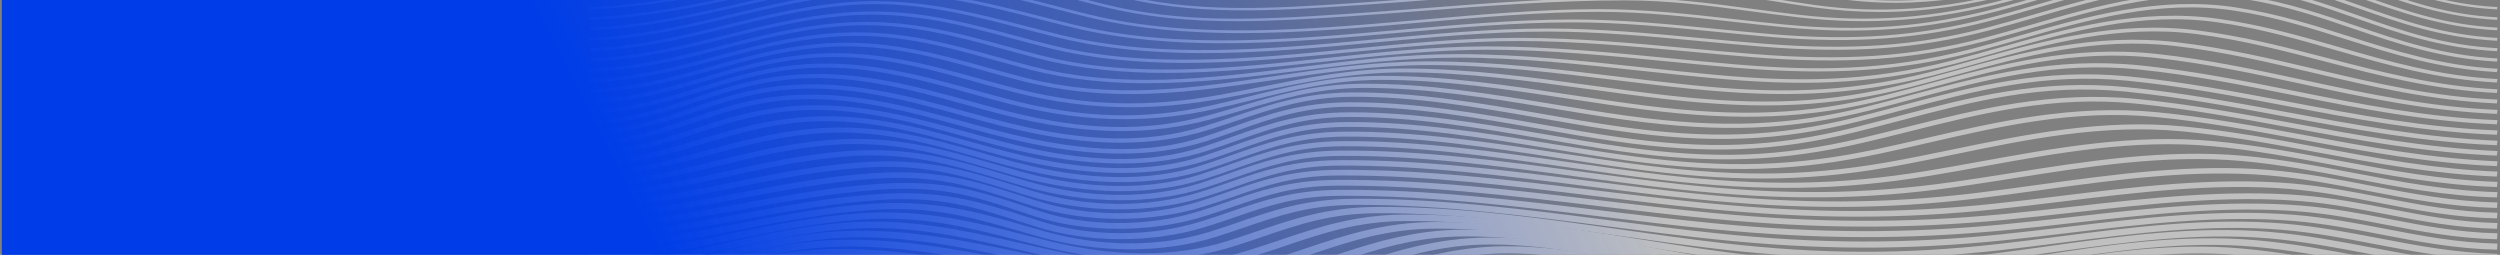 <svg width="775" height="79" viewBox="0 0 775 79" fill="none" xmlns="http://www.w3.org/2000/svg">
<rect x="0" y="0" width="775" height="79" fill="#808080" stroke="none"/>
<g clip-path="url(#clip0_6796_8520)">
<g opacity="0.5">
<path d="M587.535 0.869C600.462 0.869 613.915 -1.111 629.165 -5.157C633.725 -6.366 638.315 -7.721 643.18 -9.16C662.788 -14.949 685.018 -21.513 707.187 -18.022C718.067 -16.308 727.082 -12.916 735.804 -9.635C747.002 -5.419 758.585 -1.064 774.091 -0.32L774.201 -1.008C759.031 -1.735 748.102 -5.848 736.526 -10.203C727.724 -13.514 718.617 -16.939 707.542 -18.686C684.872 -22.254 662.403 -15.62 642.581 -9.767C637.728 -8.336 633.15 -6.984 628.615 -5.778C605.432 0.374 586.496 1.689 567.212 -1.513C562.897 -2.23 558.704 -3.038 554.645 -3.821C543.155 -6.037 532.305 -8.126 519.36 -8.166C496.464 -8.233 473.237 -6.402 450.751 -4.629C442.193 -3.954 433.349 -3.257 424.707 -2.679C422.995 -2.566 421.29 -2.45 419.591 -2.333C394.708 -0.636 371.207 0.969 348.39 -5.595C345.291 -6.486 342.265 -7.399 339.338 -8.283C322.352 -13.411 307.689 -17.839 286.626 -16.192C270.013 -14.893 254.085 -11.807 238.682 -8.824C220.786 -5.356 202.278 -1.772 182.695 -1.008L182.786 -0.32C202.541 -1.091 221.134 -4.692 239.11 -8.173C254.452 -11.146 270.319 -14.219 286.81 -15.508C307.45 -17.122 321.942 -12.744 338.72 -7.678C341.654 -6.791 344.686 -5.878 347.791 -4.984C370.968 1.683 394.659 0.065 419.743 -1.649C421.443 -1.765 423.148 -1.882 424.853 -1.994C433.514 -2.572 442.365 -3.27 450.922 -3.944C473.359 -5.715 496.58 -7.545 519.341 -7.475C532.067 -7.436 542.824 -5.363 554.211 -3.17C558.282 -2.386 562.493 -1.576 566.833 -0.855C573.715 0.288 580.549 0.866 587.535 0.866V0.869Z" fill="white"/>
<path d="M582.749 3.715C596.496 3.715 610.37 1.732 625.803 -2.337C630.424 -3.556 635.063 -4.918 639.984 -6.359C659.787 -12.169 682.231 -18.753 704.638 -15.229C715.848 -13.465 725.255 -9.997 734.35 -6.645C746.048 -2.333 758.151 2.128 774.079 2.918L774.201 2.181C758.621 1.407 747.204 -2.802 735.114 -7.26C725.927 -10.645 716.429 -14.146 705.017 -15.943C682.078 -19.55 659.372 -12.89 639.336 -7.014C634.434 -5.576 629.801 -4.217 625.211 -3.004C602.467 2.995 583.177 4.4 562.652 1.56C558.093 0.929 553.594 0.208 549.254 -0.49C536.926 -2.466 525.283 -4.333 511.97 -4.37C489.972 -4.439 467.7 -2.686 446.136 -0.998C438.098 -0.367 429.786 0.284 421.65 0.826L420.275 0.919C394.305 2.656 369.782 4.297 345.444 -2.211C342.003 -3.131 338.604 -4.094 335.322 -5.024C318.159 -9.887 301.949 -14.481 280.838 -12.79C265.056 -11.528 250.045 -8.472 235.528 -5.516C218.695 -2.088 201.288 1.457 182.695 2.181L182.792 2.918C201.581 2.187 219.08 -1.377 236.005 -4.821C250.454 -7.765 265.399 -10.807 281.04 -12.06C301.717 -13.714 317.737 -9.173 334.699 -4.366C337.987 -3.433 341.391 -2.47 344.845 -1.546C369.544 5.061 394.268 3.407 420.44 1.656L421.815 1.563C429.963 1.018 438.282 0.367 446.325 -0.264C467.834 -1.948 490.07 -3.689 511.958 -3.629C525.081 -3.589 536.633 -1.739 548.869 0.221C553.227 0.919 557.732 1.643 562.316 2.277C569.211 3.231 575.965 3.715 582.755 3.715H582.749Z" fill="white"/>
<path d="M383.206 6.579C394.012 6.579 405.393 5.921 418.009 5.071C425.582 4.559 433.295 3.958 440.758 3.38C461.344 1.779 482.633 0.122 503.634 0.122H503.824C517.49 0.128 529.91 1.782 543.07 3.536C547.795 4.164 552.672 4.815 557.592 5.38C579.853 7.928 599.864 6.42 622.492 0.49C627.167 -0.736 631.862 -2.104 636.837 -3.552C657.808 -9.664 679.488 -15.989 702.133 -12.428C713.667 -10.614 723.459 -7.073 732.927 -3.652C745.12 0.759 757.73 5.317 774.08 6.16L774.214 5.373C758.231 4.549 746.331 0.248 733.727 -4.31C724.168 -7.768 714.284 -11.342 702.531 -13.189C679.323 -16.84 656.384 -10.149 636.146 -4.25C631.189 -2.805 626.507 -1.44 621.856 -0.221C599.54 5.629 579.81 7.117 557.892 4.609C552.996 4.048 548.125 3.4 543.418 2.772C530.179 1.008 517.668 -0.659 503.83 -0.666H503.64C482.529 -0.666 461.197 0.995 440.556 2.603C433.1 3.184 425.392 3.782 417.831 4.294C388.529 6.27 365.927 7.204 341.832 1.181C338.055 0.238 334.296 -0.769 330.659 -1.742C312.696 -6.545 295.734 -11.083 274.598 -9.349C259.709 -8.126 245.688 -5.104 232.125 -2.18C216.435 1.201 200.213 4.699 182.683 5.373L182.787 6.16C200.543 5.476 216.869 1.955 232.663 -1.446C246.146 -4.353 260.088 -7.359 274.818 -8.568C295.496 -10.266 312.268 -5.781 330.018 -1.034C333.66 -0.061 337.432 0.949 341.221 1.895C355.23 5.396 368.702 6.582 383.206 6.582V6.579Z" fill="white"/>
<path d="M384.581 10.263C403.235 10.263 422.281 8.585 440.996 6.934C459.082 5.34 477.785 3.692 495.419 3.672C509.789 3.666 523.15 5.161 537.294 6.755C542.446 7.336 547.776 7.934 553.1 8.446C577.176 10.761 597.059 9.24 619.594 3.363C624.325 2.131 629.068 0.756 634.086 -0.702C655.228 -6.831 677.085 -13.172 699.914 -9.585C711.735 -7.728 721.857 -4.124 731.655 -0.636C744.289 3.862 757.344 8.512 774.074 9.396L774.22 8.559C757.876 7.698 745.548 3.307 732.498 -1.337C722.609 -4.858 712.383 -8.499 700.342 -10.389C676.908 -14.069 653.767 -7.359 633.353 -1.44C628.347 0.012 623.616 1.384 618.922 2.609C596.704 8.403 577.096 9.904 553.369 7.622C548.069 7.114 542.752 6.512 537.611 5.934C524.079 4.41 510.094 2.835 495.645 2.835H495.419C477.663 2.855 458.899 4.509 440.752 6.107C405.943 9.173 369.954 12.345 337.823 4.533C334.18 3.646 330.506 2.699 326.955 1.779C308.881 -2.891 290.196 -7.718 268.816 -5.924C254.74 -4.742 241.641 -1.752 228.977 1.141C214.363 4.48 199.247 7.931 182.689 8.559L182.799 9.396C199.614 8.758 214.845 5.277 229.582 1.915C242.161 -0.958 255.174 -3.928 269.06 -5.094C289.976 -6.851 307.622 -2.29 326.301 2.536C329.865 3.456 333.544 4.41 337.199 5.297C352.363 8.984 368.322 10.263 384.587 10.263H384.581Z" fill="white"/>
<path d="M379.092 13.405C397.27 13.405 415.741 11.761 433.888 10.15C451.534 8.579 469.785 6.958 487.18 6.931C487.302 6.931 487.424 6.931 487.547 6.931C502.625 6.931 517.521 8.413 531.933 9.848C537.587 10.409 543.436 10.994 549.243 11.482C574.884 13.638 595.286 12.1 617.473 6.34C622.241 5.101 627.027 3.719 632.088 2.257C653.34 -3.881 675.319 -10.229 698.252 -6.635C710.275 -4.748 720.653 -1.094 730.689 2.443C743.653 7.011 757.057 11.734 774.061 12.638L774.22 11.751C757.607 10.867 744.967 6.413 731.582 1.696C721.448 -1.875 710.965 -5.569 698.71 -7.489C675.142 -11.182 651.86 -4.459 631.323 1.473C626.275 2.932 621.507 4.307 616.77 5.539C594.907 11.216 574.786 12.731 549.5 10.605C543.711 10.12 537.874 9.539 532.233 8.974C517.637 7.522 502.521 6.004 487.186 6.044C469.656 6.071 451.344 7.702 433.631 9.276C400.026 12.266 365.279 15.355 333.672 7.825C329.926 6.931 326.13 5.968 322.463 5.034C304.322 0.42 285.563 -4.353 264.385 -2.543C250.92 -1.393 238.536 1.573 226.556 4.443C212.773 7.745 198.52 11.156 182.695 11.751L182.805 12.641C198.923 12.037 213.305 8.592 227.217 5.26C239.099 2.413 251.384 -0.526 264.635 -1.659C285.319 -3.426 303.845 1.287 321.766 5.845C325.445 6.782 329.253 7.748 333.012 8.645C347.877 12.186 363.378 13.415 379.098 13.415L379.092 13.405Z" fill="white"/>
<path d="M373.004 16.471C390.845 16.471 408.931 14.784 426.693 13.123C444.168 11.492 462.235 9.804 479.576 9.791C479.631 9.791 479.692 9.791 479.753 9.791C495.822 9.791 511.866 11.306 527.385 12.774C533.626 13.362 540.08 13.973 546.461 14.478C574.04 16.657 594.332 15.202 616.513 9.459C621.311 8.216 626.121 6.828 631.213 5.36C652.502 -0.779 674.512 -7.127 697.414 -3.546C709.528 -1.653 720.029 2.035 730.188 5.596C743.329 10.206 756.916 14.973 774.067 15.87L774.232 14.933C757.503 14.056 744.692 9.562 731.129 4.805C720.866 1.204 710.256 -2.52 697.897 -4.453C674.316 -8.14 650.986 -1.41 630.4 4.526C625.321 5.991 620.529 7.373 615.767 8.605C593.929 14.262 573.923 15.69 546.712 13.541C540.355 13.04 533.913 12.432 527.685 11.841C512.093 10.369 495.969 8.844 479.753 8.844H479.576C462.089 8.857 443.948 10.552 426.4 12.189C393.975 15.219 360.443 18.348 329.607 11.007C325.622 10.06 321.619 9.024 317.737 8.024C300.495 3.573 282.66 -1.028 262.165 0.729C248.975 1.862 236.953 4.818 225.321 7.678C211.972 10.96 198.165 14.355 182.682 14.93L182.799 15.87C198.599 15.285 212.547 11.854 226.036 8.535C237.564 5.702 249.476 2.772 262.44 1.659C282.409 -0.055 299.211 4.283 316.998 8.874C320.885 9.877 324.907 10.917 328.917 11.87C343.213 15.275 358.023 16.468 373.01 16.468L373.004 16.471Z" fill="white"/>
<path d="M367.484 19.507C384.739 19.507 402.263 17.79 419.468 16.103C436.424 14.442 453.953 12.721 470.731 12.721C470.768 12.721 470.805 12.721 470.847 12.721C488.524 12.728 506.206 14.369 523.302 15.956C529.799 16.561 536.517 17.182 543.148 17.71C571.986 19.999 592.92 18.561 615.413 12.748C620.217 11.505 625.033 10.117 630.137 8.648C651.346 2.54 673.277 -3.775 696.081 -0.231C708.281 1.666 719.026 5.32 729.423 8.851C742.907 13.432 756.849 18.169 774.054 19.105L774.238 18.119C757.454 17.202 743.695 12.528 730.389 8.011C719.888 4.443 709.027 0.753 696.583 -1.181C673.069 -4.838 649.806 1.862 629.281 7.775C624.196 9.24 619.398 10.622 614.63 11.854C592.492 17.577 571.857 18.989 543.411 16.73C536.804 16.206 530.093 15.584 523.614 14.98C506.445 13.385 488.689 11.738 470.853 11.728H470.737C453.794 11.728 436.185 13.455 419.151 15.126C387.929 18.185 355.645 21.351 326.148 14.043C322.413 13.116 318.685 12.123 315.072 11.16C297.836 6.559 281.553 2.211 261.426 3.935C248.303 5.058 236.402 8.021 224.893 10.881C211.703 14.159 198.073 17.551 182.682 18.119L182.805 19.109C198.525 18.531 212.314 15.099 225.651 11.784C237.05 8.951 248.835 6.018 261.707 4.915C281.266 3.241 297.292 7.519 314.265 12.05C317.884 13.017 321.631 14.017 325.384 14.947C339.001 18.322 353.151 19.507 367.484 19.507Z" fill="white"/>
<path d="M361.519 22.607C378.144 22.607 394.91 20.796 411.376 19.019C427.781 17.248 444.742 15.415 461.221 15.415H461.41C480.059 15.431 498.689 17.255 516.701 19.019C523.596 19.693 530.729 20.394 537.77 20.982C567.432 23.46 588.849 22.075 611.678 16.195C616.489 14.957 621.281 13.585 626.36 12.136C647.52 6.087 669.402 -0.168 692.433 3.27C705.03 5.151 716.386 8.741 727.376 12.213C741.654 16.724 756.415 21.391 774.042 22.351L774.232 21.314C757.014 20.378 742.436 15.77 728.336 11.312C717.248 7.808 705.775 4.181 692.94 2.267C669.176 -1.277 646.958 5.074 625.461 11.216C620.407 12.661 615.627 14.026 610.853 15.255C584.614 22.012 562.775 22.022 538.057 19.956C531.04 19.371 523.92 18.674 517.037 17.999C498.939 16.225 480.23 14.395 461.41 14.379C461.343 14.379 461.282 14.379 461.215 14.379C444.553 14.379 427.494 16.222 410.997 18.003C381.683 21.168 351.367 24.444 323 17.255C319.351 16.332 315.72 15.342 312.206 14.382C295.342 9.784 279.42 5.44 259.501 7.164C246.616 8.28 235.027 11.239 223.824 14.1C211.013 17.371 197.767 20.756 182.664 21.311L182.793 22.351C198.25 21.779 211.667 18.355 224.637 15.04C235.718 12.209 247.184 9.28 259.8 8.19C279.102 6.522 294.762 10.788 311.344 15.309C314.871 16.269 318.52 17.265 322.187 18.195C335.041 21.451 348.231 22.607 361.513 22.607H361.519Z" fill="white"/>
<path d="M355.578 25.805C371.604 25.805 387.496 23.826 403.094 21.886C418.973 19.909 435.397 17.866 451.881 17.866H451.967C471.208 17.873 490.425 19.956 509.006 21.969C516.237 22.753 523.712 23.563 531.077 24.237C556.467 26.566 578.929 26.695 606.037 19.75C610.847 18.517 615.804 17.119 620.602 15.764C641.769 9.788 663.65 3.612 687.152 6.881C700.397 8.725 712.609 12.239 724.418 15.641C739.79 20.065 755.681 24.639 774.042 25.589L774.232 24.503C756.268 23.573 740.554 19.049 725.359 14.674C713.446 11.246 701.124 7.698 687.653 5.825C663.406 2.45 641.176 8.725 619.679 14.797C614.68 16.209 609.955 17.541 605.181 18.766C578.55 25.589 556.43 25.46 531.413 23.165C524.073 22.49 516.616 21.683 509.397 20.902C490.718 18.879 471.404 16.787 451.967 16.78H451.881C435.165 16.78 418.631 18.84 402.642 20.829C374.422 24.344 347.76 27.659 320.176 20.62C316.497 19.68 312.817 18.667 309.26 17.687C292.427 13.046 276.529 8.665 256.713 10.412C244.183 11.515 233.059 14.475 222.302 17.331C210.029 20.593 197.34 23.965 182.664 24.51L182.799 25.599C197.865 25.041 210.738 21.62 223.182 18.311C233.811 15.488 244.801 12.565 257.031 11.488C276.205 9.801 291.822 14.103 308.349 18.66C311.919 19.643 315.61 20.663 319.32 21.61C331.423 24.699 343.537 25.815 355.572 25.819L355.578 25.805Z" fill="white"/>
<path d="M350.243 29.16C365.395 29.16 380.07 26.995 395.247 24.759C410.49 22.51 426.26 20.185 442.928 20.172H443.136C462.615 20.172 482.088 22.547 500.926 24.845C508.401 25.759 516.133 26.702 523.731 27.48C538.626 29.004 550.838 29.469 562.182 28.951C574.621 28.38 586.747 26.553 599.253 23.367C604.026 22.151 608.904 20.796 613.616 19.484C634.844 13.581 656.787 7.476 680.887 10.558C694.933 12.355 708.135 15.787 720.904 19.105C737.541 23.43 754.741 27.901 774.037 28.825L774.22 27.686C755.303 26.779 738.274 22.354 721.808 18.072C708.942 14.727 695.636 11.269 681.364 9.442C656.512 6.263 634.215 12.465 612.651 18.461C607.951 19.766 603.097 21.118 598.354 22.328C571.339 29.207 549.139 28.911 524.11 26.354C516.549 25.579 508.835 24.639 501.372 23.729C482.425 21.417 462.829 19.026 443.123 19.026H442.909C425.96 19.039 410.056 21.384 394.678 23.653C369.074 27.43 344.894 30.994 317.683 24.068C313.875 23.098 310.043 22.035 306.333 21.009C290.013 16.488 273.137 11.811 253.377 13.644C241.33 14.761 230.792 17.697 220.597 20.537C208.929 23.789 196.863 27.151 182.647 27.682L182.793 28.822C197.444 28.273 209.705 24.855 221.563 21.553C231.611 18.753 242.002 15.857 253.737 14.77C272.813 13.003 288.632 17.388 305.385 22.029C309.108 23.062 312.958 24.128 316.797 25.105C328.404 28.061 339.436 29.16 350.23 29.16H350.243Z" fill="white"/>
<path d="M350.273 33.243C359.49 33.243 368.897 32.333 378.896 30.529C383.23 29.745 387.564 28.878 391.756 28.041C406.047 25.184 419.542 22.484 434.707 22.44C434.902 22.44 435.098 22.44 435.287 22.44C454.749 22.44 474.265 25.121 493.145 27.712C500.779 28.758 508.676 29.845 516.396 30.725C546.682 34.176 567.916 33.136 592.12 27.008C596.832 25.815 601.6 24.51 606.209 23.248C627.54 17.405 649.605 11.366 674.323 14.262C689.23 16.009 703.453 19.355 717.212 22.59C735.157 26.812 753.714 31.173 774.043 32.067L774.22 30.878C754.252 30.004 735.866 25.679 718.086 21.497C704.23 18.238 689.903 14.87 674.787 13.096C649.312 10.107 626.898 16.245 605.224 22.181C600.628 23.44 595.879 24.739 591.197 25.925C567.47 31.931 546.627 32.947 516.855 29.556C509.178 28.679 501.305 27.599 493.689 26.553C474.674 23.942 455.024 21.245 435.294 21.245C435.098 21.245 434.896 21.245 434.701 21.245C419.151 21.288 404.843 24.151 391.005 26.918C386.83 27.755 382.509 28.619 378.206 29.396C355.872 33.432 336.57 32.874 315.617 27.593C311.65 26.593 307.622 25.48 303.723 24.4C287.018 19.78 269.739 15.006 249.911 16.9C238.304 18.009 228.353 20.939 218.727 23.772C207.737 27.011 196.368 30.356 182.653 30.874L182.805 32.064C196.992 31.529 208.574 28.117 219.772 24.819C229.24 22.032 239.031 19.145 250.284 18.072C269.397 16.245 286.34 20.932 302.72 25.463C306.632 26.546 310.678 27.662 314.682 28.672C326.79 31.725 338.367 33.239 350.261 33.239L350.273 33.243Z" fill="white"/>
<path d="M348.445 36.95C357.833 36.95 367.087 35.9 376.488 33.808C380.418 32.934 384.305 31.974 388.07 31.047C401.034 27.852 413.277 24.835 427.726 24.766C447.365 24.689 467.162 27.689 486.305 30.605C494.019 31.781 501.995 32.994 509.752 33.97C539.683 37.727 560.898 36.791 585.408 30.622C590.041 29.456 594.693 28.2 599.191 26.985C621.641 20.922 642.844 15.199 668.124 17.936C683.851 19.64 699.034 22.902 713.721 26.058C732.895 30.18 752.723 34.439 774.061 35.302L774.232 34.063C753.249 33.213 733.58 28.988 714.565 24.902C699.786 21.726 684.505 18.441 668.577 16.717C642.533 13.897 619.985 19.982 598.177 25.872C593.69 27.081 589.057 28.333 584.449 29.493C560.452 35.532 539.652 36.445 510.271 32.758C502.564 31.791 494.618 30.579 486.929 29.41C467.926 26.516 448.288 23.523 428.631 23.523C428.325 23.523 428.02 23.523 427.714 23.523C412.782 23.593 399.745 26.809 387.135 29.915C383.394 30.838 379.519 31.791 375.632 32.655C355.12 37.222 336.105 36.751 313.985 31.12C310.158 30.147 306.222 29.058 302.414 28.005C284.909 23.161 266.805 18.155 246.628 20.148C235.437 21.255 226.055 24.178 216.978 27.001C206.63 30.223 195.922 33.555 182.664 34.063L182.823 35.306C196.606 34.781 207.541 31.376 218.115 28.084C227.027 25.311 236.238 22.444 247.038 21.374C266.462 19.454 284.206 24.367 301.375 29.114C305.195 30.17 309.15 31.266 313.013 32.246C325.347 35.385 336.997 36.95 348.451 36.95H348.445Z" fill="white"/>
<path d="M347.565 40.631C357.064 40.631 366.091 39.451 374.924 37.096C378.524 36.136 382.038 35.1 385.437 34.1C397.233 30.625 408.376 27.34 422.391 27.254C441.98 27.138 461.808 30.41 480.97 33.575C488.708 34.854 496.703 36.176 504.447 37.226C533.963 41.225 555.111 40.368 579.889 34.166C584.449 33.024 589.003 31.808 593.404 30.632C615.957 24.61 637.265 18.919 662.942 21.537C679.347 23.208 695.324 26.397 710.776 29.483C730.977 33.515 751.874 37.688 774.049 38.541L774.22 37.249C752.375 36.409 731.649 32.27 711.595 28.267C696.052 25.165 679.983 21.956 663.382 20.265C636.922 17.568 615.273 23.351 592.352 29.473C587.964 30.645 583.422 31.858 578.893 32.991C554.658 39.056 533.95 39.89 505.021 35.97C497.338 34.927 489.368 33.612 481.661 32.336C462.322 29.141 442.316 25.829 422.36 25.958C407.758 26.048 396.365 29.406 384.3 32.961C380.92 33.957 377.43 34.987 373.872 35.934C355.145 40.923 336.307 40.511 312.799 34.602C308.82 33.602 304.872 32.516 300.697 31.366C282.752 26.427 264.195 21.321 243.878 23.387C233.017 24.494 224.112 27.407 215.499 30.227C205.243 33.585 195.555 36.758 182.647 37.252L182.812 38.545C196.289 38.026 206.68 34.628 216.722 31.336C225.151 28.576 233.873 25.723 244.312 24.66C263.835 22.677 282.024 27.679 299.615 32.522C303.625 33.625 307.775 34.768 311.797 35.778C324.675 39.016 336.441 40.631 347.559 40.631H347.565Z" fill="white"/>
<path d="M347.333 44.241C356.898 44.241 365.736 42.972 374.226 40.395C377.606 39.368 380.846 38.279 383.975 37.226C394.892 33.559 405.197 30.094 419.126 30.004C438.728 29.881 458.556 33.329 477.73 36.668C485.462 38.013 493.45 39.405 501.17 40.508C530.258 44.66 551.345 43.846 576.362 37.605C580.879 36.478 585.384 35.283 589.742 34.127C612.326 28.134 633.652 22.477 659.482 25.025C676.327 26.686 692.83 29.815 708.789 32.841C729.699 36.807 751.317 40.906 774.055 41.783L774.232 40.441C751.819 39.574 730.359 35.505 709.602 31.569C693.551 28.526 676.957 25.377 659.922 23.696C633.297 21.072 611.611 26.822 588.654 32.914C584.314 34.067 579.822 35.256 575.329 36.379C550.887 42.474 530.27 43.268 501.794 39.202C494.135 38.109 486.177 36.724 478.476 35.382C459.112 32.011 439.101 28.536 419.09 28.656C404.475 28.749 393.883 32.31 382.667 36.08C379.556 37.126 376.341 38.206 373.01 39.219C355.572 44.517 336.801 44.138 312.151 37.99C308.068 36.97 303.997 35.854 299.688 34.675C281.413 29.665 262.52 24.487 242.056 26.609C231.391 27.715 222.815 30.625 214.527 33.442C204.668 36.791 195.353 39.953 182.652 40.441L182.829 41.783C196.148 41.272 206.16 37.873 215.841 34.585C223.94 31.835 232.314 28.991 242.527 27.931C262.159 25.898 280.679 30.971 298.582 35.877C302.909 37.063 306.998 38.186 311.124 39.212C322.78 42.119 333.042 43.73 342.51 44.135C344.142 44.205 345.75 44.241 347.333 44.241Z" fill="white"/>
<path d="M347.461 47.609C356.22 47.609 365.339 46.536 374.281 43.663C377.57 42.607 380.675 41.504 383.682 40.438C394.201 36.704 404.139 33.176 418.234 33.1C418.527 33.1 418.827 33.1 419.12 33.1C438.539 33.1 458.122 36.551 477.076 39.886C484.826 41.252 492.839 42.663 500.589 43.783C529.274 47.928 550.294 47.114 575.555 40.87C580.115 39.743 584.663 38.544 589.063 37.388C611.636 31.446 632.961 25.832 658.644 28.373C675.575 30.047 692.206 33.133 708.294 36.116C729.387 40.026 751.195 44.072 774.036 45.022L774.232 43.63C751.715 42.693 730.065 38.677 709.125 34.797C692.952 31.798 676.223 28.699 659.109 27.005C632.6 24.38 610.908 30.09 587.945 36.136C583.562 37.292 579.027 38.484 574.498 39.604C549.841 45.699 529.305 46.493 501.256 42.437C493.573 41.328 485.59 39.919 477.871 38.561C458.44 35.139 438.349 31.602 418.209 31.708C403.363 31.791 393.125 35.425 382.276 39.272C379.293 40.331 376.213 41.424 372.973 42.464C356.275 47.832 336.899 47.44 312.01 41.228C307.915 40.209 303.838 39.089 299.517 37.907C281.162 32.877 262.19 27.675 241.635 29.818C231.006 30.924 222.503 33.834 214.283 36.648C204.521 39.989 195.298 43.142 182.646 43.633L182.829 45.025C196.123 44.51 206.049 41.112 215.652 37.83C223.671 35.086 231.965 32.249 242.117 31.193C261.811 29.14 280.392 34.236 298.362 39.159C302.701 40.348 306.803 41.471 310.941 42.504C320.83 44.972 333.702 47.616 347.467 47.616L347.461 47.609Z" fill="white"/>
<path d="M347.601 50.679C357.277 50.679 366.115 49.37 374.25 46.759C377.52 45.71 380.607 44.614 383.596 43.554C394.512 39.681 403.943 36.339 417.964 36.263C438.037 36.163 458.433 39.641 478.169 43.012C486.189 44.384 494.489 45.799 502.484 46.919C531.162 50.925 552.341 50.148 578.024 44.145C582.749 43.042 587.48 41.86 592.052 40.714C614.936 34.99 636.554 29.582 661.969 32.104C678.46 33.741 694.626 36.728 710.267 39.614C730.707 43.388 751.842 47.294 774.03 48.257L774.244 46.816C752.386 45.866 731.409 41.989 711.123 38.246C695.39 35.339 679.126 32.336 662.446 30.682C636.206 28.078 613.194 33.834 590.939 39.402C586.38 40.541 581.667 41.72 576.973 42.82C551.565 48.756 531.553 49.49 503.144 45.52C495.216 44.414 487.319 43.066 478.964 41.637C459.032 38.232 438.422 34.715 417.934 34.821C403.136 34.901 392.935 38.518 382.135 42.348C379.17 43.398 376.108 44.487 372.887 45.52C356.121 50.908 336.911 50.529 312.438 44.331C308.514 43.338 304.632 42.265 300.519 41.129C282.531 36.16 263.931 31.021 243.462 33.11C232.661 34.213 223.78 37.093 215.187 39.883C204.991 43.192 195.365 46.314 182.621 46.822L182.817 48.264C196.19 47.729 206.538 44.371 216.55 41.122C224.942 38.398 233.615 35.585 243.951 34.529C263.534 32.532 281.718 37.558 299.309 42.414C303.257 43.507 307.346 44.633 311.307 45.64C324.582 49.002 336.624 50.682 347.583 50.682L347.601 50.679Z" fill="white"/>
<path d="M347.706 53.618C357.266 53.618 366.037 52.316 374.129 49.719C377.363 48.682 380.413 47.603 383.359 46.56C394.19 42.726 403.541 39.418 417.501 39.338C438.326 39.222 459.669 42.683 480.298 46.035C488.763 47.41 497.516 48.832 505.945 49.948C535.253 53.824 556.92 53.147 583.233 47.533C588.172 46.48 593.159 45.334 597.982 44.224C620.23 39.109 643.243 33.817 668.217 36.266C683.834 37.797 699.108 40.624 713.881 43.361C733.141 46.928 753.054 50.615 774.043 51.499L774.257 50.008C753.616 49.137 733.868 45.48 714.774 41.942C699.903 39.189 684.53 36.342 668.712 34.791C642.925 32.263 619.54 37.641 596.918 42.843C592.114 43.949 587.145 45.091 582.237 46.138C556.511 51.625 535.308 52.283 506.605 48.49C498.243 47.383 489.912 46.032 481.093 44.6C460.274 41.218 438.735 37.714 417.483 37.843C402.722 37.926 392.594 41.511 381.867 45.307C378.94 46.344 375.92 47.413 372.736 48.433C356.41 53.678 337.053 53.326 313.57 47.36C309.609 46.354 305.581 45.234 301.682 44.148C284.702 39.425 267.142 34.541 246.996 36.485C235.792 37.568 226.257 40.408 217.04 43.155C206.099 46.417 195.758 49.496 182.653 50.008L182.849 51.499C196.552 50.964 207.64 47.659 218.36 44.467C227.388 41.78 236.721 38.996 247.473 37.96C266.708 36.103 283.852 40.869 300.423 45.48C304.34 46.57 308.393 47.699 312.396 48.715C325.275 51.987 336.992 53.622 347.706 53.622V53.618Z" fill="white"/>
<path d="M347.553 56.456C357.014 56.456 365.828 55.167 373.933 52.589C377.221 51.543 380.302 50.46 383.278 49.41C393.901 45.67 403.082 42.441 416.895 42.355C438.814 42.212 461.325 45.66 483.096 48.985C492.124 50.364 501.457 51.788 510.442 52.901C540.789 56.658 563.172 56.123 590.261 50.995C595.481 50.008 600.793 48.912 605.927 47.852C628.548 43.188 651.946 38.368 676.406 40.71C690.856 42.092 704.938 44.72 718.556 47.264C736.275 50.573 754.6 53.991 774.03 54.738L774.232 53.197C755.168 52.463 737.027 49.078 719.479 45.803C705.757 43.242 691.565 40.594 676.895 39.189C651.658 36.774 627.894 41.674 604.912 46.411C599.796 47.467 594.503 48.556 589.32 49.536C562.781 54.559 540.844 55.08 511.066 51.393C502.154 50.29 492.858 48.869 483.86 47.497C461.893 44.142 439.174 40.667 416.859 40.81C402.214 40.9 392.263 44.404 381.726 48.115C378.774 49.154 375.718 50.227 372.49 51.257C356.305 56.406 337.009 56.1 315.134 50.353C311.558 49.413 307.976 48.4 304.517 47.42C288.362 42.846 271.658 38.119 251.604 39.93C239.85 40.993 229.502 43.773 219.502 46.464C208.109 49.526 196.337 52.692 182.634 53.2L182.829 54.745C197.089 54.217 209.13 50.981 220.768 47.852C230.584 45.211 240.736 42.484 252.074 41.458C271.181 39.734 286.736 44.132 303.203 48.796C306.687 49.782 310.287 50.802 313.899 51.749C325.854 54.891 337.101 56.462 347.553 56.462V56.456Z" fill="white"/>
<path d="M347.522 59.266C356.006 59.266 364.923 58.203 373.719 55.409C376.952 54.383 379.972 53.323 382.893 52.3C393.4 48.616 402.477 45.437 416.235 45.344C439.376 45.188 463.207 48.603 486.263 51.901C495.908 53.283 505.883 54.712 515.485 55.818C546.651 59.419 570.629 59.033 598.238 54.496C603.781 53.586 609.472 52.553 614.973 51.556C637.912 47.394 661.639 43.092 685.618 45.308C698.753 46.523 711.49 48.925 723.813 51.25C739.808 54.27 756.348 57.392 774.055 57.977L774.232 56.383C756.934 55.811 740.584 52.725 724.778 49.742C712.346 47.397 699.492 44.969 686.113 43.733C661.407 41.451 637.331 45.816 614.044 50.041C608.561 51.035 602.895 52.064 597.388 52.968C570.287 57.422 546.736 57.794 516.096 54.257C506.567 53.157 496.623 51.732 487.008 50.357C463.764 47.028 439.755 43.587 416.192 43.746C401.584 43.843 391.731 47.301 381.292 50.958C378.395 51.974 375.406 53.021 372.228 54.031C352.063 60.438 331.038 57.18 316.955 53.32C313.881 52.476 310.849 51.599 307.915 50.749C291.95 46.125 276.865 41.76 256.811 43.398C244.348 44.414 233.078 47.148 222.18 49.789C209.808 52.788 197.022 55.888 182.64 56.383L182.823 57.977C197.737 57.462 210.768 54.303 223.378 51.247C234.098 48.649 245.18 45.962 257.251 44.976C276.346 43.418 291.009 47.663 306.534 52.157C309.48 53.011 312.53 53.891 315.629 54.745C324.284 57.117 335.451 59.269 347.516 59.269L347.522 59.266Z" fill="white"/>
<path d="M347.339 62.083C356.538 62.083 365.401 60.797 373.499 58.226C376.672 57.219 379.636 56.183 382.497 55.186C392.887 51.559 401.86 48.427 415.563 48.327C439.951 48.154 465.097 51.539 489.429 54.818C499.698 56.2 510.321 57.631 520.552 58.734C552.898 62.232 577.726 62.016 606.264 57.997C612.168 57.166 618.268 56.2 624.166 55.27C647.337 51.606 671.297 47.815 694.884 49.908C706.699 50.955 718.08 53.13 729.082 55.233C743.348 57.96 758.096 60.777 774.067 61.212L774.22 59.565C758.689 59.143 744.148 56.366 730.084 53.678C718.954 51.552 707.451 49.353 695.367 48.281C671.108 46.131 646.812 49.971 623.317 53.685C617.443 54.615 611.367 55.575 605.5 56.399C577.445 60.352 553.002 60.558 521.145 57.116C510.987 56.017 500.401 54.592 490.163 53.213C465.641 49.911 440.263 46.51 415.527 46.676C400.961 46.779 391.2 50.187 380.865 53.795C378.028 54.785 375.095 55.808 371.977 56.797C356.214 61.8 337.327 61.617 318.801 56.283C316.283 55.559 313.82 54.821 311.442 54.11C295.697 49.407 282.11 45.341 262.05 46.862C248.903 47.859 236.758 50.526 225.01 53.104C211.637 56.04 197.805 59.076 182.653 59.561L182.83 61.206C198.477 60.704 212.547 57.618 226.147 54.628C237.723 52.087 249.691 49.456 262.472 48.49C281.535 47.045 294.719 50.988 309.988 55.552C312.378 56.266 314.847 57.004 317.383 57.734C327.42 60.624 337.572 62.072 347.345 62.072L347.339 62.083Z" fill="white"/>
<path d="M347.065 64.903C356.142 64.903 365.084 63.634 373.293 61.093C376.691 60.04 379.814 58.96 382.834 57.914C392.864 54.439 401.531 51.44 414.953 51.34C440.447 51.157 466.791 54.516 492.278 57.767C503.115 59.153 514.325 60.581 525.125 61.684C557.948 65.035 584.352 64.969 613.422 61.465C619.693 60.707 626.202 59.81 632.498 58.943C655.816 55.725 679.935 52.396 703.228 54.379C713.857 55.283 724.01 57.246 733.82 59.143C746.521 61.597 759.656 64.135 774.081 64.454L774.209 62.757C760.261 62.451 747.352 59.957 734.871 57.545C724.92 55.622 714.634 53.635 703.711 52.705C679.788 50.669 655.358 54.041 631.728 57.299C625.17 58.203 618.972 59.06 612.743 59.81C584.114 63.262 558.082 63.325 525.7 60.02C514.973 58.923 503.794 57.498 492.987 56.12C467.316 52.845 440.777 49.46 414.904 49.646C400.596 49.752 391.152 53.024 381.153 56.485C378.164 57.522 375.071 58.591 371.74 59.621C355.934 64.511 337.231 64.388 320.416 59.286C318.472 58.694 316.59 58.11 314.75 57.538C299.176 52.702 286.879 48.888 266.745 50.317C252.974 51.297 240.047 53.904 227.548 56.425C213.27 59.306 198.509 62.282 182.641 62.76L182.813 64.458C199.156 63.966 214.137 60.943 228.636 58.02C240.97 55.532 253.732 52.958 267.148 52.004C286.237 50.646 298.137 54.339 313.198 59.017C315.043 59.591 316.932 60.176 318.888 60.77C327.971 63.528 337.585 64.909 347.053 64.909L347.065 64.903Z" fill="white"/>
<path d="M346.935 67.856C355.939 67.856 364.936 66.587 373.163 64.042C376.518 63.006 379.605 61.94 382.582 60.91C392.526 57.475 401.114 54.512 414.469 54.409C415.221 54.402 415.979 54.399 416.736 54.399C442.377 54.399 468.843 57.645 494.465 60.784C505.767 62.169 517.447 63.6 528.706 64.7C561.95 67.949 588.904 67.995 618.836 64.856C625.461 64.162 632.356 63.318 639.018 62.501C662.428 59.631 686.632 56.665 709.706 58.575C719.418 59.379 728.611 61.166 737.504 62.893C748.983 65.125 760.859 67.434 774.079 67.689L774.195 65.942C761.47 65.693 749.832 63.431 738.586 61.245C729.552 59.488 720.212 57.674 710.189 56.844C686.51 54.887 662.006 57.89 638.309 60.794C631.36 61.644 624.795 62.451 618.225 63.139C588.703 66.235 562.103 66.185 529.274 62.979C518.089 61.886 506.439 60.458 495.174 59.076C468.611 55.821 441.179 52.453 414.42 52.655C400.154 52.765 390.778 56 380.852 59.428C377.906 60.445 374.856 61.498 371.567 62.514C355.89 67.364 337.217 67.284 321.619 62.308C320.188 61.853 318.801 61.401 317.444 60.963C302.475 56.126 290.654 52.303 270.392 53.692C256.145 54.665 242.619 57.219 229.539 59.694C214.564 62.528 199.075 65.454 182.646 65.936L182.817 67.683C199.699 67.188 215.407 64.218 230.596 61.345C243.517 58.9 256.878 56.376 270.796 55.426C289.958 54.12 300.801 57.621 315.8 62.468C317.163 62.906 318.556 63.358 319.993 63.816C328.409 66.504 337.669 67.849 346.935 67.849V67.856Z" fill="white"/>
<path d="M346.802 70.932C355.812 70.932 364.894 69.663 373.115 67.121C376.446 66.092 379.509 65.035 382.467 64.016C392.35 60.608 400.889 57.661 414.177 57.562C440.967 57.352 468.777 60.687 495.665 63.906C507.253 65.295 519.239 66.73 530.779 67.826C563.754 70.962 590.917 71.058 621.606 68.145C628.531 67.487 635.762 66.666 642.754 65.876C666.213 63.215 690.472 60.465 713.368 62.358C722.573 63.119 731.234 64.796 739.602 66.414C750.384 68.5 761.532 70.659 774.075 70.932L774.209 69.135C762.168 68.872 751.747 66.856 740.714 64.72C732.194 63.072 723.386 61.365 713.863 60.578C690.38 58.638 665.828 61.421 642.076 64.115C634.79 64.942 627.902 65.723 621.032 66.374C590.74 69.248 563.919 69.154 531.347 66.055C519.881 64.966 507.932 63.534 496.374 62.152C469.303 58.91 441.327 55.552 414.128 55.768C399.905 55.877 390.572 59.096 380.694 62.504C377.767 63.514 374.747 64.557 371.483 65.564C355.897 70.38 336.998 70.324 322.158 65.418C321.058 65.052 319.982 64.697 318.931 64.344C303.736 59.285 292.765 55.628 272.423 57.003C257.925 57.983 244.063 60.505 230.659 62.943C215.28 65.74 199.37 68.633 182.641 69.138L182.825 70.935C200 70.42 216.124 67.487 231.71 64.65C244.955 62.242 258.659 59.747 272.833 58.791C292.019 57.492 302.037 60.83 317.201 65.879C318.258 66.231 319.334 66.59 320.434 66.955C328.454 69.609 337.585 70.935 346.802 70.935V70.932Z" fill="white"/>
<path d="M774.074 74.17L774.214 72.323C762.155 72.054 751.709 70.035 740.646 67.899C732.101 66.248 723.269 64.54 713.722 63.75C690.276 61.807 665.766 64.594 642.069 67.291C634.832 68.115 627.993 68.892 621.165 69.543C590.623 72.456 563.833 72.363 531.585 69.241C520.223 68.141 508.396 66.703 496.96 65.311C470.023 62.032 442.146 58.644 415.062 58.857C400.791 58.967 391.366 62.209 381.384 65.64C378.414 66.663 375.339 67.719 372.02 68.739C356.453 73.526 337.976 73.466 322.585 68.586C321.24 68.158 319.932 67.739 318.655 67.331C311.058 64.893 304.493 62.787 297.262 61.435C289.317 59.95 281.31 59.548 272.068 60.172C257.6 61.149 243.799 63.68 230.45 66.128C215.145 68.935 199.321 71.838 182.647 72.33L182.83 74.177C199.969 73.669 216.019 70.726 231.538 67.879C244.728 65.461 258.364 62.959 272.49 62.006C291.389 60.73 302.103 64.165 316.925 68.922C318.209 69.334 319.523 69.756 320.874 70.184C337.322 75.403 357.07 75.466 373.701 70.35C377.087 69.311 380.199 68.241 383.206 67.204C393.181 63.773 401.799 60.813 415.111 60.707C415.9 60.7 416.694 60.697 417.483 60.697C443.454 60.697 470.262 63.959 496.214 67.115C507.687 68.51 519.556 69.955 530.986 71.061C563.65 74.224 590.794 74.313 621.752 71.363C628.628 70.709 635.816 69.892 642.766 69.101C666.169 66.441 690.374 63.687 713.209 65.58C722.432 66.344 731.111 68.022 739.503 69.643C750.316 71.732 761.495 73.891 774.068 74.174L774.074 74.17Z" fill="white"/>
<path d="M774.074 77.409L774.214 75.509C761.752 75.234 750.884 73.138 739.381 70.918C730.518 69.208 721.35 67.441 711.491 66.62C688.118 64.674 663.871 67.57 640.425 70.374C633.53 71.198 627.015 71.975 620.493 72.639C590.36 75.709 564.041 75.622 532.478 72.35C521.561 71.218 510.193 69.746 499.197 68.321C473.012 64.929 445.941 61.431 419.506 61.627C404.794 61.74 394.788 65.168 384.202 68.799C381.287 69.799 378.267 70.832 375.07 71.829C359.484 76.682 341.27 76.639 323.783 71.706C321.797 71.144 319.871 70.59 317.983 70.045C302.714 65.64 289.524 61.837 269.739 63.199C255.553 64.175 242.13 66.75 229.148 69.241C214.308 72.088 198.96 75.031 182.647 75.513L182.836 77.409C199.651 76.914 215.237 73.925 230.316 71.031C243.127 68.573 256.372 66.032 270.185 65.082C288.87 63.797 300.997 67.294 316.351 71.722C318.246 72.27 320.183 72.829 322.182 73.39C340.494 78.552 360.407 78.582 376.819 73.473C380.076 72.457 383.126 71.413 386.079 70.4C396.683 66.766 405.839 63.627 419.567 63.521C420.288 63.514 421.01 63.511 421.731 63.511C447.048 63.511 473.14 66.889 498.396 70.161C509.428 71.59 520.834 73.068 531.83 74.207C563.851 77.525 590.562 77.612 621.147 74.499C627.718 73.828 634.563 73.011 641.183 72.221C664.317 69.457 688.24 66.6 710.972 68.49C720.5 69.284 729.51 71.022 738.22 72.702C749.46 74.871 761.085 77.114 774.08 77.403L774.074 77.409Z" fill="white"/>
<path d="M774.061 80.648L774.22 78.698C761.122 78.389 749.075 76.077 737.425 73.845C728.067 72.051 718.385 70.194 708.044 69.321C684.811 67.357 660.98 70.417 637.931 73.373C631.488 74.2 625.401 74.981 619.282 75.665C589.987 78.934 564.548 78.847 534.238 75.379C523.951 74.204 513.218 72.676 502.839 71.201C477.822 67.643 451.961 63.956 426.633 64.149C411.511 64.258 400.9 67.869 389.666 71.692C386.61 72.732 383.45 73.808 380.149 74.828C364.154 79.771 345.756 79.761 325.458 74.795C322.64 74.107 319.865 73.396 317.182 72.712C301.094 68.603 285.893 64.723 266.12 66.148C252.399 67.138 239.563 69.772 227.149 72.317C213.006 75.217 198.385 78.216 182.634 78.698L182.836 80.644C199.137 80.146 214.02 77.094 228.414 74.141C240.639 71.633 253.279 69.042 266.591 68.078C285.325 66.723 299.377 70.317 315.654 74.473C318.355 75.16 321.142 75.874 323.985 76.569C345.383 81.804 364.875 81.787 381.922 76.519C385.29 75.476 388.48 74.39 391.567 73.34C402.832 69.507 412.556 66.198 426.675 66.095C451.485 65.912 477.138 69.56 501.922 73.084C512.344 74.566 523.119 76.1 533.492 77.286C564.322 80.814 590.188 80.9 619.998 77.572C626.165 76.884 632.558 76.064 638.744 75.27C661.457 72.353 684.94 69.341 707.481 71.244C717.499 72.091 727.016 73.915 736.221 75.682C748.121 77.964 760.419 80.322 774.055 80.644L774.061 80.648Z" fill="white"/>
<path d="M774.055 83.883L774.232 81.884C760.351 81.518 747.485 79.073 735.041 76.708C725.078 74.815 714.773 72.855 703.838 71.912C680.758 69.922 657.446 73.181 634.899 76.333C629.239 77.124 623.383 77.944 617.736 78.645C589.522 82.143 565.244 82.06 536.541 78.363C527.012 77.134 517.471 75.615 507.38 74.008C483.787 70.251 459.4 66.371 435.434 66.517C419.921 66.617 408.687 70.404 396.799 74.416C393.48 75.536 390.051 76.692 386.506 77.771C369.789 82.854 351.031 82.884 327.468 77.864C323.758 77.074 320.03 76.223 316.423 75.4C299.395 71.513 281.792 67.494 261.701 69.042C248.548 70.055 236.439 72.755 224.728 75.366C211.441 78.329 197.7 81.392 182.634 81.887L182.854 83.883C198.532 83.372 212.559 80.243 226.128 77.217C237.631 74.652 249.519 72.001 262.22 71.022C281.303 69.55 297.671 73.287 314.999 77.243C318.624 78.07 322.37 78.927 326.123 79.725C350.792 84.976 370.553 84.91 388.303 79.515C391.921 78.416 395.387 77.246 398.742 76.114C410.184 72.254 420.991 68.61 435.483 68.517C458.88 68.364 483.017 72.211 506.353 75.928C516.047 77.472 526.077 79.07 535.704 80.309C564.994 84.083 589.772 84.169 618.567 80.595C624.263 79.887 630.143 79.067 635.828 78.273C658.009 75.174 680.942 71.965 703.269 73.888C713.88 74.802 724.026 76.732 733.83 78.595C746.519 81.007 759.648 83.505 774.061 83.883H774.055Z" fill="white"/>
<path d="M774.042 87.122L774.244 85.073C759.519 84.644 745.773 82.053 732.479 79.549C721.874 77.549 710.903 75.483 699.333 74.463C676.363 72.443 653.626 75.924 631.646 79.293C626.512 80.08 621.207 80.894 616.054 81.608C588.659 85.408 566.356 85.325 539.065 81.326C530.331 80.047 521.56 78.466 512.275 76.791C490.217 72.819 467.418 68.7 444.883 68.823C428.942 68.902 417.048 72.885 404.45 77.104C400.856 78.306 397.14 79.552 393.338 80.688C370.956 87.388 348.561 84.568 329.607 80.927C325.328 80.107 320.927 79.183 316.667 78.296C297.585 74.307 277.849 70.181 256.957 71.915C244.403 72.958 233.077 75.728 222.13 78.409C209.765 81.435 196.972 84.568 182.615 85.073L182.859 87.119C197.901 86.587 211.006 83.379 223.677 80.276C234.391 77.652 245.473 74.941 257.52 73.941C277.427 72.29 296.68 76.316 315.304 80.21C319.589 81.103 324.014 82.03 328.342 82.86C348.084 86.65 371.463 89.574 395.154 82.482C399.029 81.322 402.788 80.063 406.425 78.848C418.563 74.785 430.024 70.948 444.913 70.872C445.206 70.872 445.5 70.872 445.793 70.872C467.418 70.872 489.611 74.871 511.084 78.738C520.007 80.346 529.243 82.01 538.081 83.305C566.05 87.404 588.91 87.488 616.989 83.594C622.185 82.874 627.515 82.056 632.673 81.266C654.261 77.957 676.583 74.536 698.734 76.486C709.986 77.476 720.793 79.512 731.244 81.482C744.783 84.033 758.786 86.674 774.042 87.115V87.122Z" fill="white"/>
<path d="M774.031 90.361L774.257 88.261C758.72 87.77 744.13 85.039 730.017 82.402C718.795 80.302 707.188 78.133 695.001 77.04C672.056 74.984 649.917 78.698 628.506 82.289C623.885 83.063 619.106 83.867 614.442 84.588C588.172 88.647 567.036 88.567 541.487 84.308C533.511 82.98 525.485 81.346 516.989 79.615C496.605 75.463 475.53 71.171 454.492 71.171C454.315 71.171 454.144 71.171 453.967 71.171C437.617 71.227 424.488 75.596 411.793 79.821C407.93 81.106 403.932 82.435 399.904 83.628C378.304 90.005 357.009 88.391 331.686 84.006C326.57 83.119 321.43 82.12 315.984 81.06C295.264 77.024 273.841 72.852 252.387 74.808C240.431 75.898 229.919 78.725 219.754 81.458C207.725 84.694 196.363 87.747 182.61 88.268L182.879 90.364C197.389 89.816 209.632 86.524 221.465 83.342C231.379 80.678 241.629 77.921 253.023 76.881C273.48 75.017 294.42 79.093 314.67 83.04C320.147 84.106 325.324 85.116 330.507 86.013C356.771 90.56 378.94 92.211 401.744 85.478C405.864 84.262 409.904 82.917 413.804 81.618C426.615 77.356 438.711 73.33 453.985 73.277C454.15 73.277 454.315 73.277 454.48 73.277C474.821 73.277 495.56 77.502 515.62 81.588C524.177 83.332 532.258 84.976 540.344 86.325C566.669 90.71 588.447 90.796 615.493 86.614C620.206 85.886 625.004 85.082 629.643 84.302C650.626 80.784 672.324 77.143 694.365 79.12C706.229 80.183 717.677 82.325 728.752 84.395C743.11 87.079 757.956 89.856 774.025 90.367L774.031 90.361Z" fill="white"/>
<path d="M774.019 93.6L774.263 91.45C758.029 90.909 742.712 88.059 727.902 85.305C716.155 83.119 704.004 80.857 691.29 79.704C668.284 77.618 646.684 81.545 625.786 85.345C621.624 86.102 617.327 86.883 613.091 87.604C587.725 91.915 567.549 91.836 543.455 87.331C536.126 85.963 528.749 84.282 520.944 82.505C501.794 78.147 481.991 73.639 461.918 73.639C461.833 73.639 461.747 73.639 461.662 73.639C444.945 73.672 431.229 78.216 417.966 82.608C413.871 83.963 409.641 85.365 405.411 86.6C380.914 93.756 357.418 90.919 333.508 87.095C327.725 86.172 321.809 85.076 315.544 83.92C294.438 80.017 270.515 75.595 248.475 77.735C236.972 78.851 227.137 81.737 217.627 84.528C206.417 87.816 195.831 90.925 182.592 91.447L182.879 93.593C196.967 93.035 208.428 89.673 219.509 86.421C228.745 83.71 238.292 80.91 249.172 79.854C270.204 77.814 292.605 81.953 314.266 85.959C320.574 87.125 326.527 88.228 332.389 89.165C356.135 92.962 381.482 96.034 407.288 88.501C411.615 87.238 415.894 85.82 420.032 84.448C433.423 80.013 446.069 75.821 461.68 75.791C461.759 75.791 461.845 75.791 461.924 75.791C481.202 75.791 500.627 80.213 519.416 84.491C527.288 86.282 534.721 87.976 542.171 89.368C567.134 94.035 588.025 94.118 614.277 89.66C618.549 88.932 622.871 88.148 627.045 87.388C647.478 83.674 668.608 79.831 690.636 81.83C703.026 82.953 715.018 85.185 726.613 87.345C741.673 90.148 757.247 93.045 774.019 93.603V93.6Z" fill="white"/>
<path d="M774.018 96.838L774.269 94.639C757.54 94.078 741.709 91.138 726.398 88.295C714.278 86.043 701.748 83.714 688.668 82.525C665.527 80.415 644.324 84.518 623.818 88.484C620.022 89.218 616.104 89.975 612.217 90.686C587.371 95.231 567.793 95.154 544.653 90.427C537.776 89.022 530.888 87.315 523.59 85.504C505.406 80.997 486.599 76.333 467.126 76.333H466.955C449.963 76.356 435.819 81.023 422.146 85.538C417.886 86.943 413.485 88.398 409.109 89.667C384.391 96.832 360.871 94.161 334.889 90.231C328.636 89.285 322.145 88.125 315.281 86.896C293.203 82.947 268.174 78.472 245.718 80.744C234.496 81.88 225.169 84.81 216.147 87.644C205.543 90.975 195.525 94.121 182.585 94.636L182.879 96.835C196.747 96.284 207.639 92.862 218.176 89.55C227.302 86.684 235.926 83.976 246.464 82.91C267.905 80.741 292.403 85.122 314.022 88.989C320.934 90.225 327.468 91.394 333.813 92.354C360.651 96.413 384.984 99.16 411.028 91.61C415.502 90.314 419.958 88.843 424.261 87.421C437.463 83.063 451.112 78.559 466.979 78.535C467.028 78.535 467.083 78.535 467.138 78.535C485.731 78.535 504.123 83.096 521.921 87.507C529.28 89.334 536.236 91.055 543.241 92.487C567.341 97.41 587.701 97.493 613.525 92.772C617.443 92.055 621.379 91.294 625.187 90.557C646.127 86.508 665.906 82.678 688.002 84.694C700.752 85.856 713.123 88.155 725.09 90.377C740.652 93.267 756.745 96.257 774.018 96.838Z" fill="white"/>
</g>
<rect x="526.567" width="83" height="526" transform="rotate(90 526.567 0)" fill="url(#paint0_linear_6796_8520)"/>
</g>
<defs>
<linearGradient id="paint0_linear_6796_8520" x1="570.195" y1="22.436" x2="698.788" y2="274.134" gradientUnits="userSpaceOnUse">
<stop stop-color="#003DE8" stop-opacity="0"/>
<stop offset="1" stop-color="#003DE8"/>
</linearGradient>
<clipPath id="clip0_6796_8520">
<rect width="774" height="79" fill="white" transform="translate(0.567)"/>
</clipPath>
</defs>
</svg>
